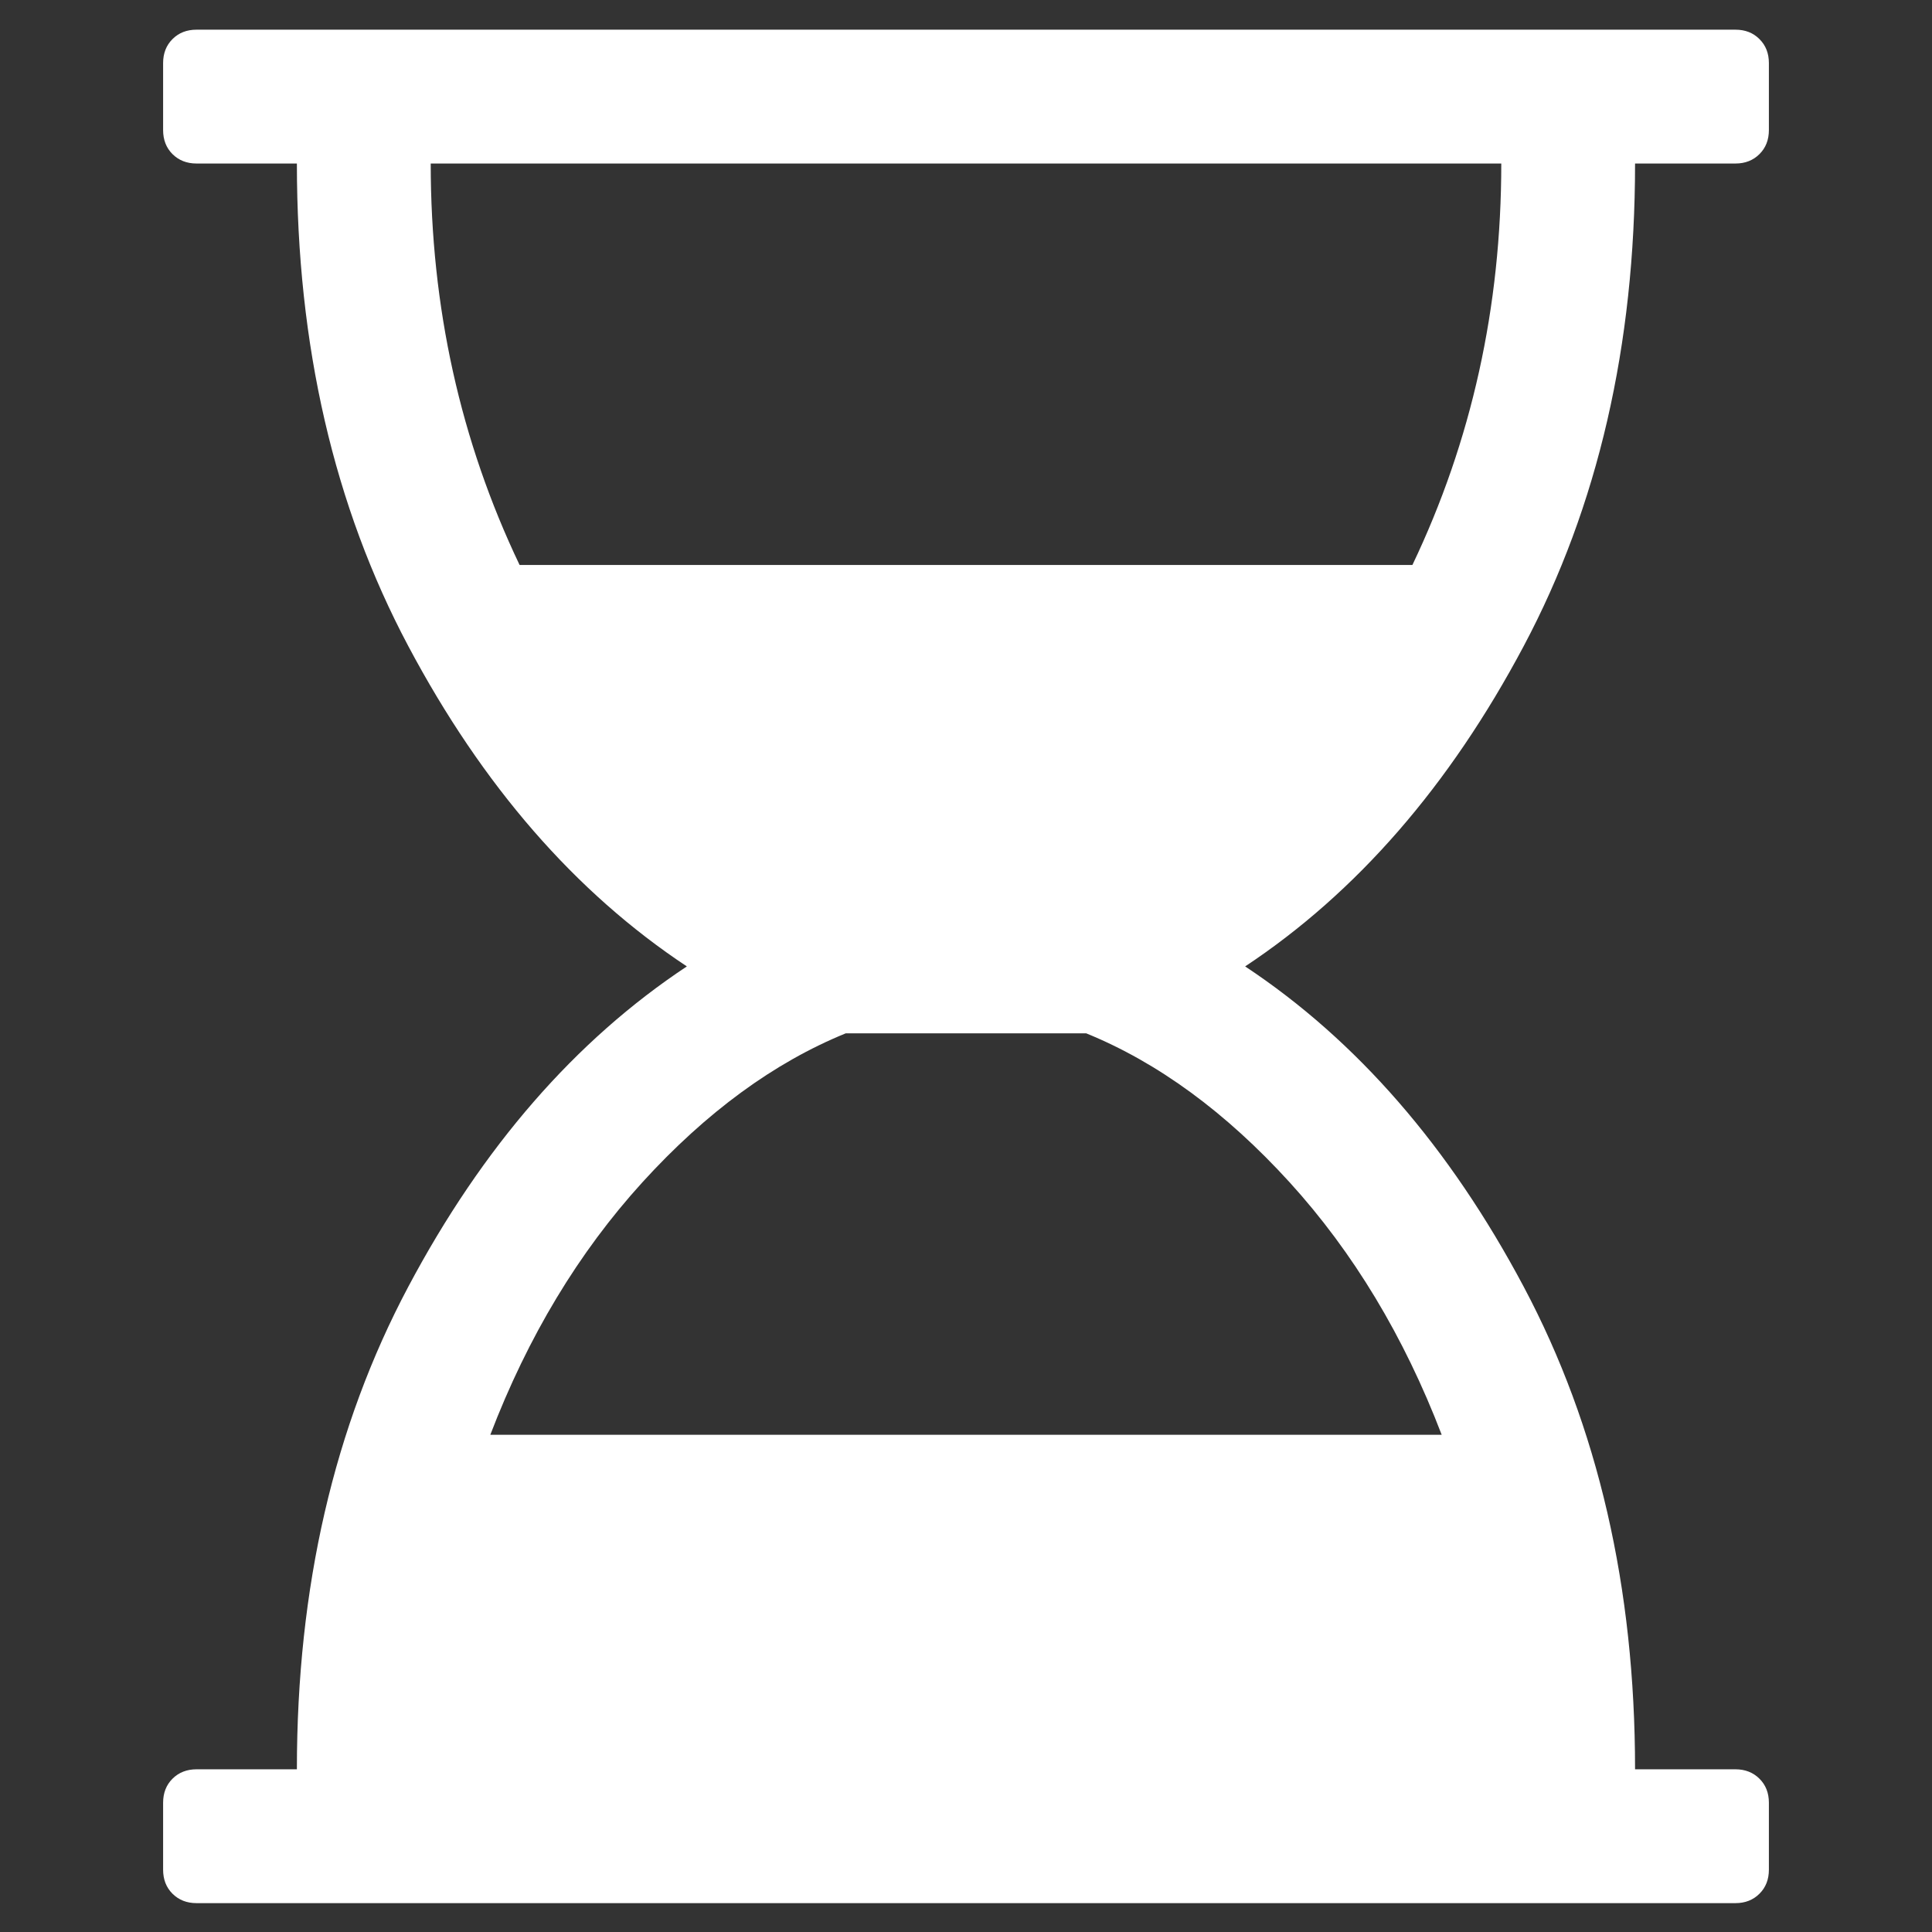 <svg xmlns="http://www.w3.org/2000/svg" width="33" height="33" viewBox="0 0 33 33" fill="none"><rect x="0" y="0" width="33" height="33" fill="#333333" stroke="none"/><g clip-path="url(#clip0_183_1134)"><path d="M27.928 2.793C27.928 5.9 27.295 8.647 26.027 11.034C24.759 13.421 23.173 15.245 21.268 16.507C23.173 17.769 24.759 19.593 26.027 21.98C27.295 24.367 27.928 27.114 27.928 30.221H29.643C29.809 30.221 29.946 30.275 30.053 30.382C30.161 30.489 30.214 30.626 30.214 30.793V31.935C30.214 32.102 30.161 32.239 30.053 32.346C29.946 32.453 29.809 32.507 29.643 32.507H3.357C3.19 32.507 3.054 32.453 2.946 32.346C2.839 32.239 2.786 32.102 2.786 31.935V30.793C2.786 30.626 2.839 30.489 2.946 30.382C3.054 30.275 3.19 30.221 3.357 30.221H5.071C5.071 27.114 5.705 24.367 6.973 21.98C8.241 19.593 9.827 17.769 11.732 16.507C9.827 15.245 8.241 13.421 6.973 11.034C5.705 8.647 5.071 5.9 5.071 2.793H3.357C3.19 2.793 3.054 2.739 2.946 2.632C2.839 2.525 2.786 2.388 2.786 2.221V1.078C2.786 0.912 2.839 0.775 2.946 0.668C3.054 0.56 3.19 0.507 3.357 0.507H29.643C29.809 0.507 29.946 0.56 30.053 0.668C30.161 0.775 30.214 0.912 30.214 1.078V2.221C30.214 2.388 30.161 2.525 30.053 2.632C29.946 2.739 29.809 2.793 29.643 2.793H27.928ZM25.643 2.793H7.357C7.357 5.245 7.863 7.531 8.875 9.65H24.125C25.137 7.531 25.643 5.245 25.643 2.793ZM24.625 24.507C23.982 22.828 23.116 21.391 22.027 20.194C20.937 18.998 19.78 18.15 18.553 17.65H14.446C13.22 18.15 12.062 18.998 10.973 20.194C9.884 21.391 9.018 22.828 8.375 24.507H24.625Z" fill="white"></path></g><defs><clipPath id="clip0_183_1134"><rect width="32" height="32" fill="white" transform="translate(0.5 0.507)"></rect></clipPath></defs></svg>